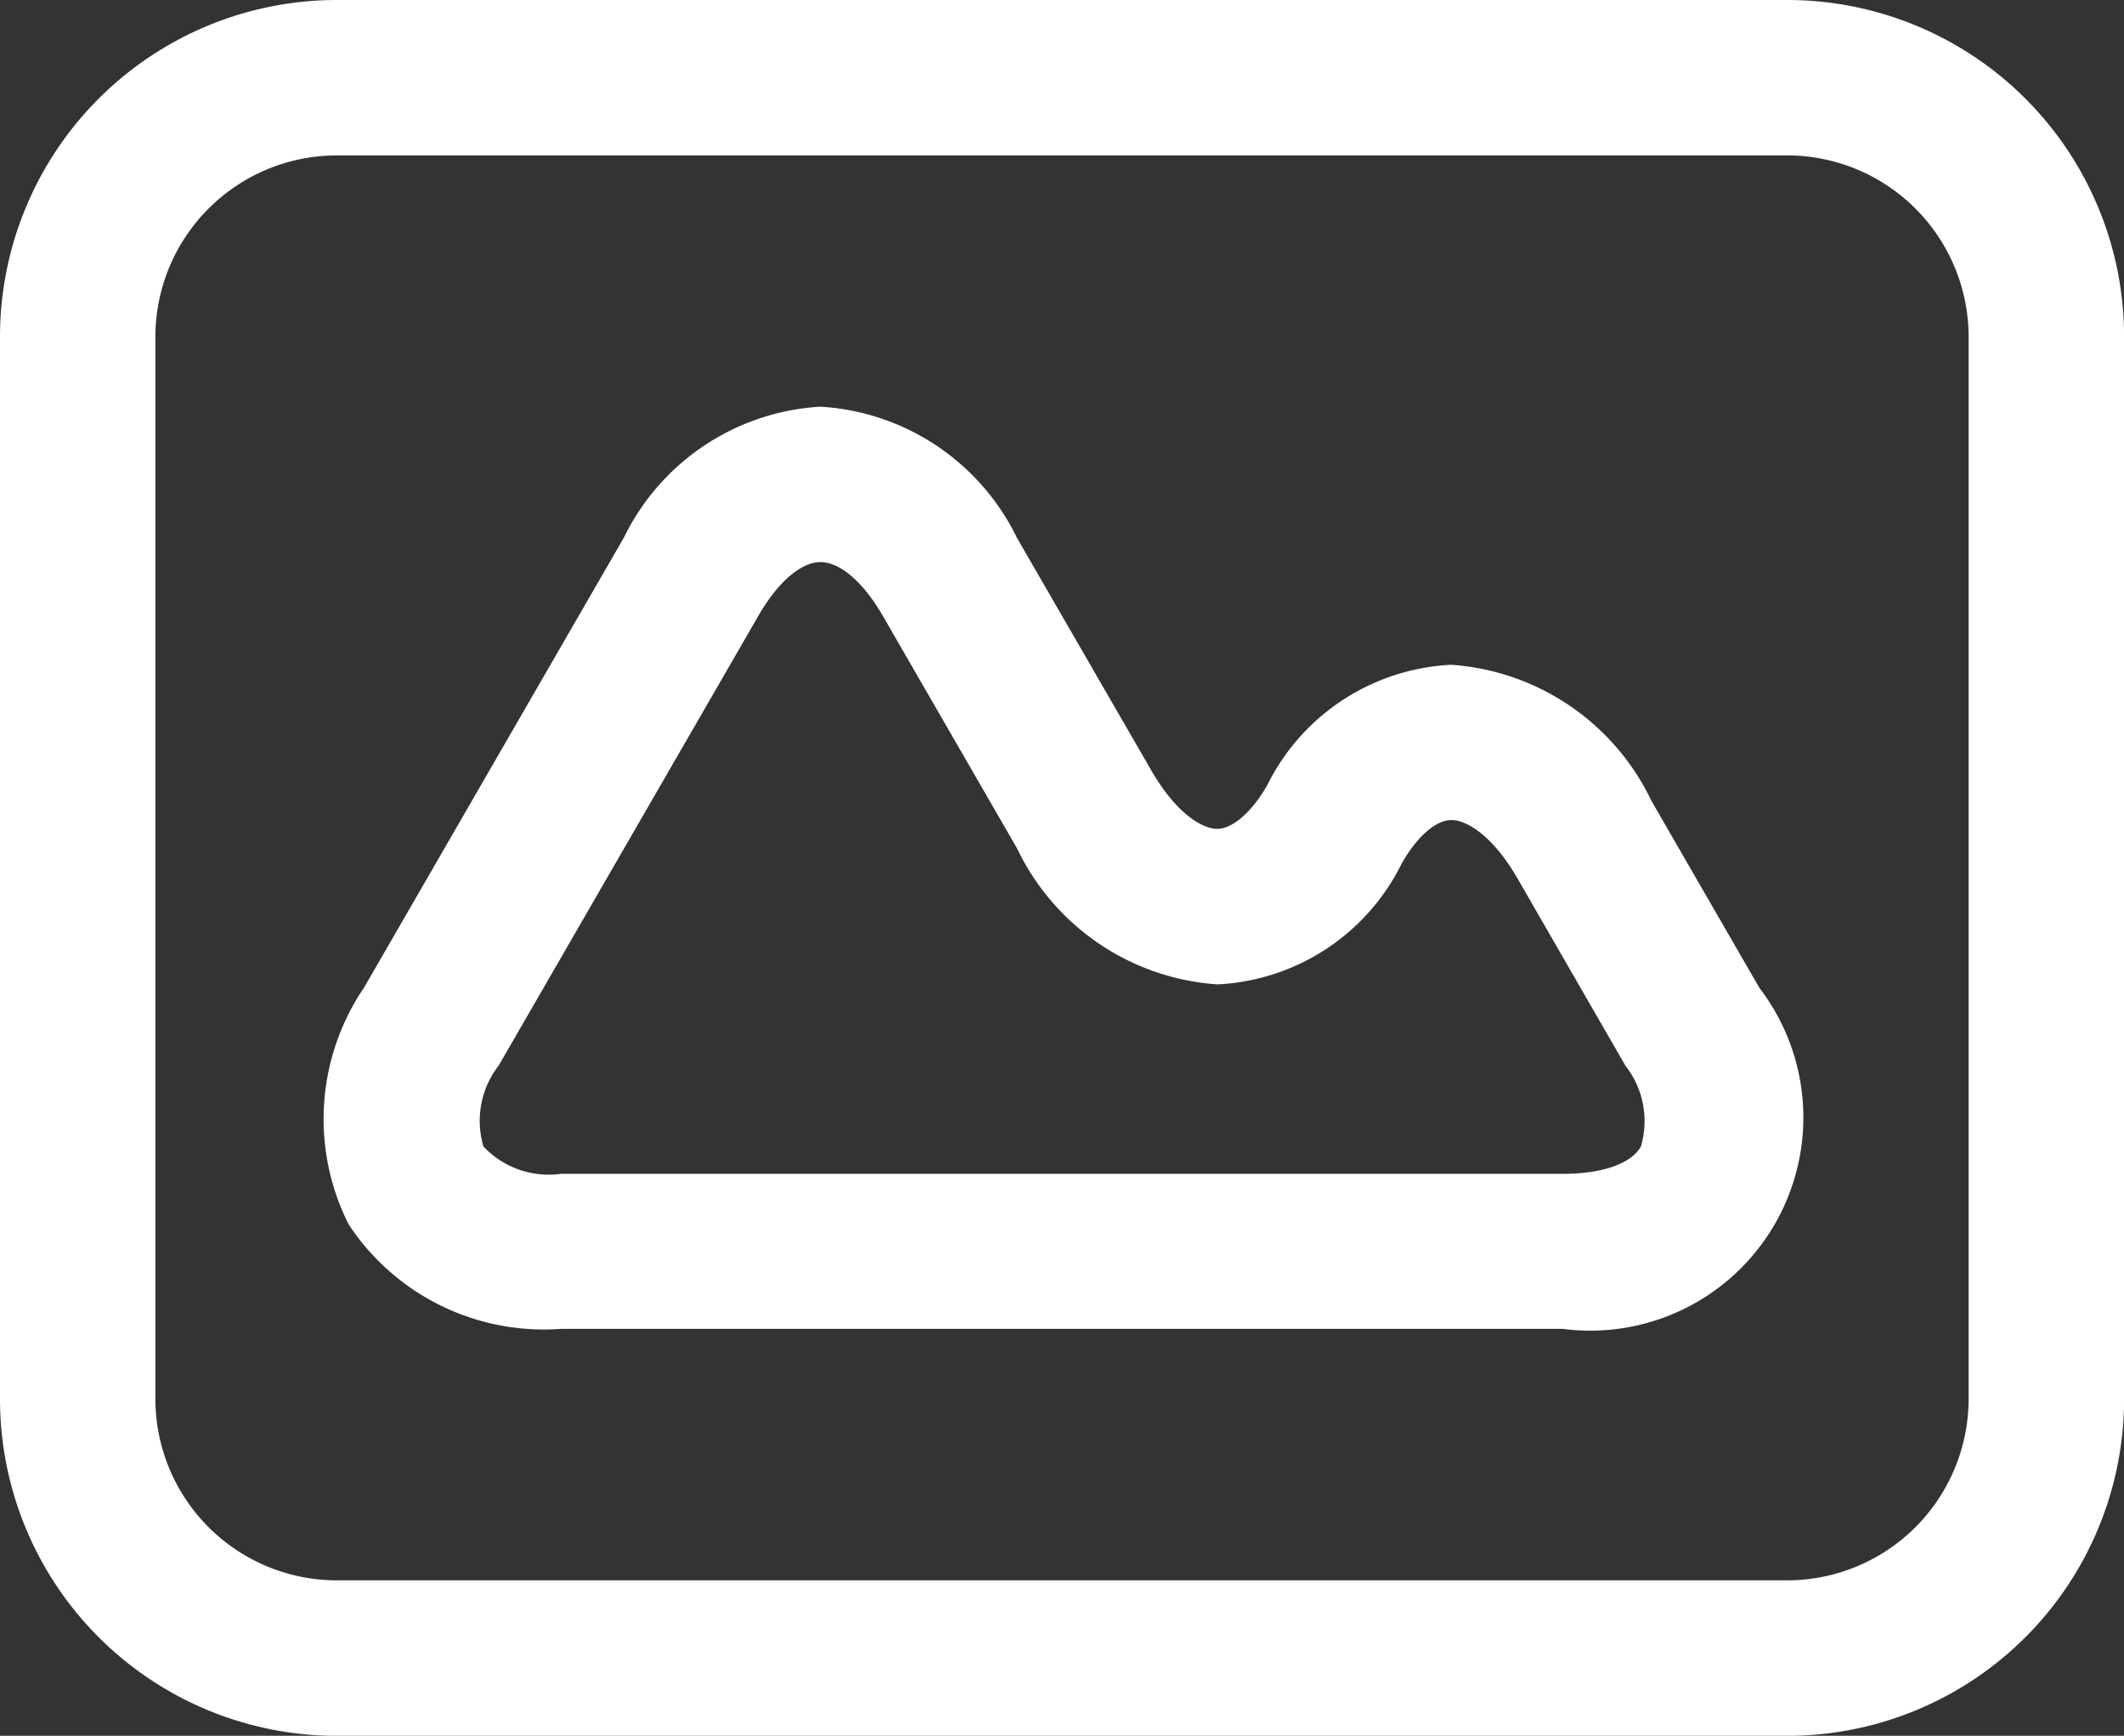 <svg id="그룹_3" data-name="그룹 3" xmlns="http://www.w3.org/2000/svg" width="23.333" height="19.065" viewBox="0 0 23.333 19.065">
  <rect x="0" y="0" width="23.333" height="19.065" fill="#333333" stroke="none"/>
  <path id="패스_59" data-name="패스 59" d="M11.7,63.619a2.568,2.568,0,0,1,2.162,1.443l1.475,2.553c.273.473.561.641.724.641s.375-.177.546-.474a2.384,2.384,0,0,1,2.024-1.328h0a2.636,2.636,0,0,1,2.2,1.495l1.186,2.054a2.341,2.341,0,0,1-2.161,3.745H8.85A2.567,2.567,0,0,1,6.519,72.6,2.568,2.568,0,0,1,6.688,70l2.854-4.942A2.567,2.567,0,0,1,11.7,63.619Zm4.361,6.345a2.636,2.636,0,0,1-2.2-1.495l-1.474-2.553c-.213-.369-.469-.59-.684-.59s-.47.22-.683.59L8.166,70.858A.987.987,0,0,0,8,71.745a.986.986,0,0,0,.852.3H19.863c.426,0,.745-.111.852-.3a.986.986,0,0,0-.169-.886L19.359,68.8c-.273-.473-.561-.641-.724-.641h0c-.171,0-.375.177-.546.474A2.384,2.384,0,0,1,16.064,69.964Z" transform="translate(-2.689 -59.152)" fill="#fff"/>
  <path id="사각형_3" data-name="사각형 3" d="M2.2-1.5H18.134a3.7,3.7,0,0,1,3.7,3.7V13.866a3.7,3.7,0,0,1-3.7,3.7H2.2a3.7,3.7,0,0,1-3.7-3.7V2.2A3.7,3.7,0,0,1,2.2-1.5ZM18.134,15.858a1.994,1.994,0,0,0,1.992-1.992V2.2A1.994,1.994,0,0,0,18.134.207H2.2A1.994,1.994,0,0,0,.207,2.2V13.866A1.994,1.994,0,0,0,2.2,15.858Z" transform="translate(1.5 1.5)" fill="#fff"/>
</svg>
